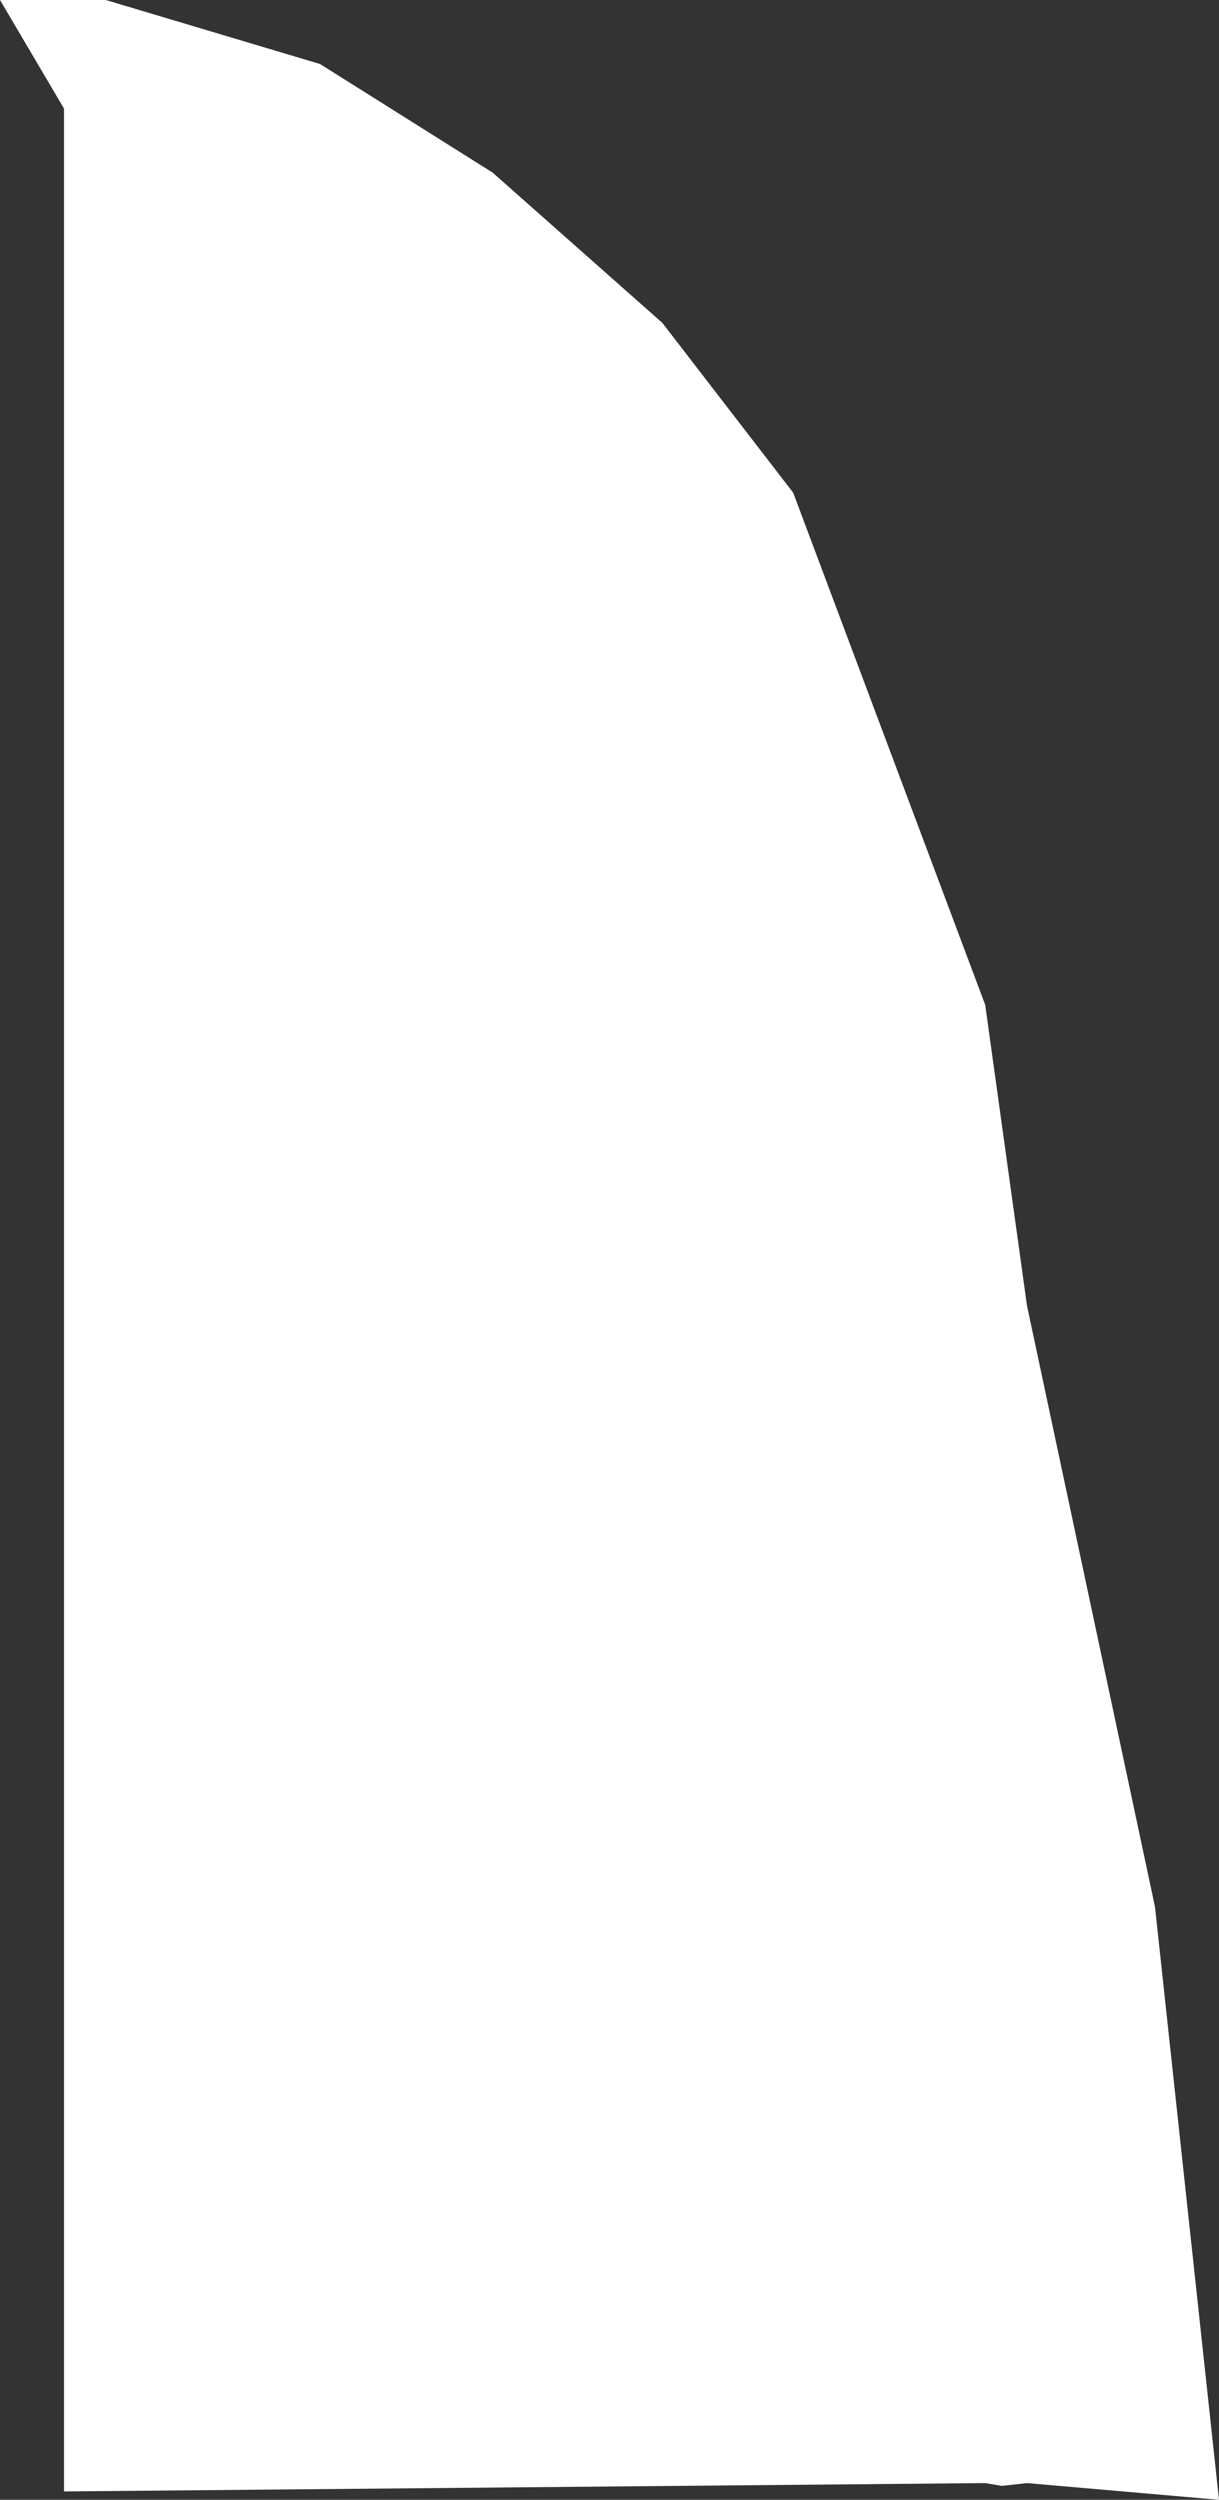 <?xml version="1.0" encoding="UTF-8" standalone="no"?>
<svg xmlns:xlink="http://www.w3.org/1999/xlink" height="44.9px" width="21.9px" xmlns="http://www.w3.org/2000/svg">
  <rect width="100%" height="100%" fill="#333333" stroke="none"/>
  <g transform="matrix(1.0, 0.0, 0.0, 1.0, 0.0, 0.0)">
    <path d="M14.25 8.85 L17.7 18.05 18.45 23.45 20.75 34.25 21.9 44.9 18.45 44.6 18.0 44.65 17.7 44.6 1.15 44.75 1.15 1.95 0.0 0.0 1.9 0.0 5.75 1.15 8.85 3.1 11.9 5.8 14.25 8.85" fill="#ffffff" fill-rule="evenodd" stroke="none"/>
  </g>
</svg>
